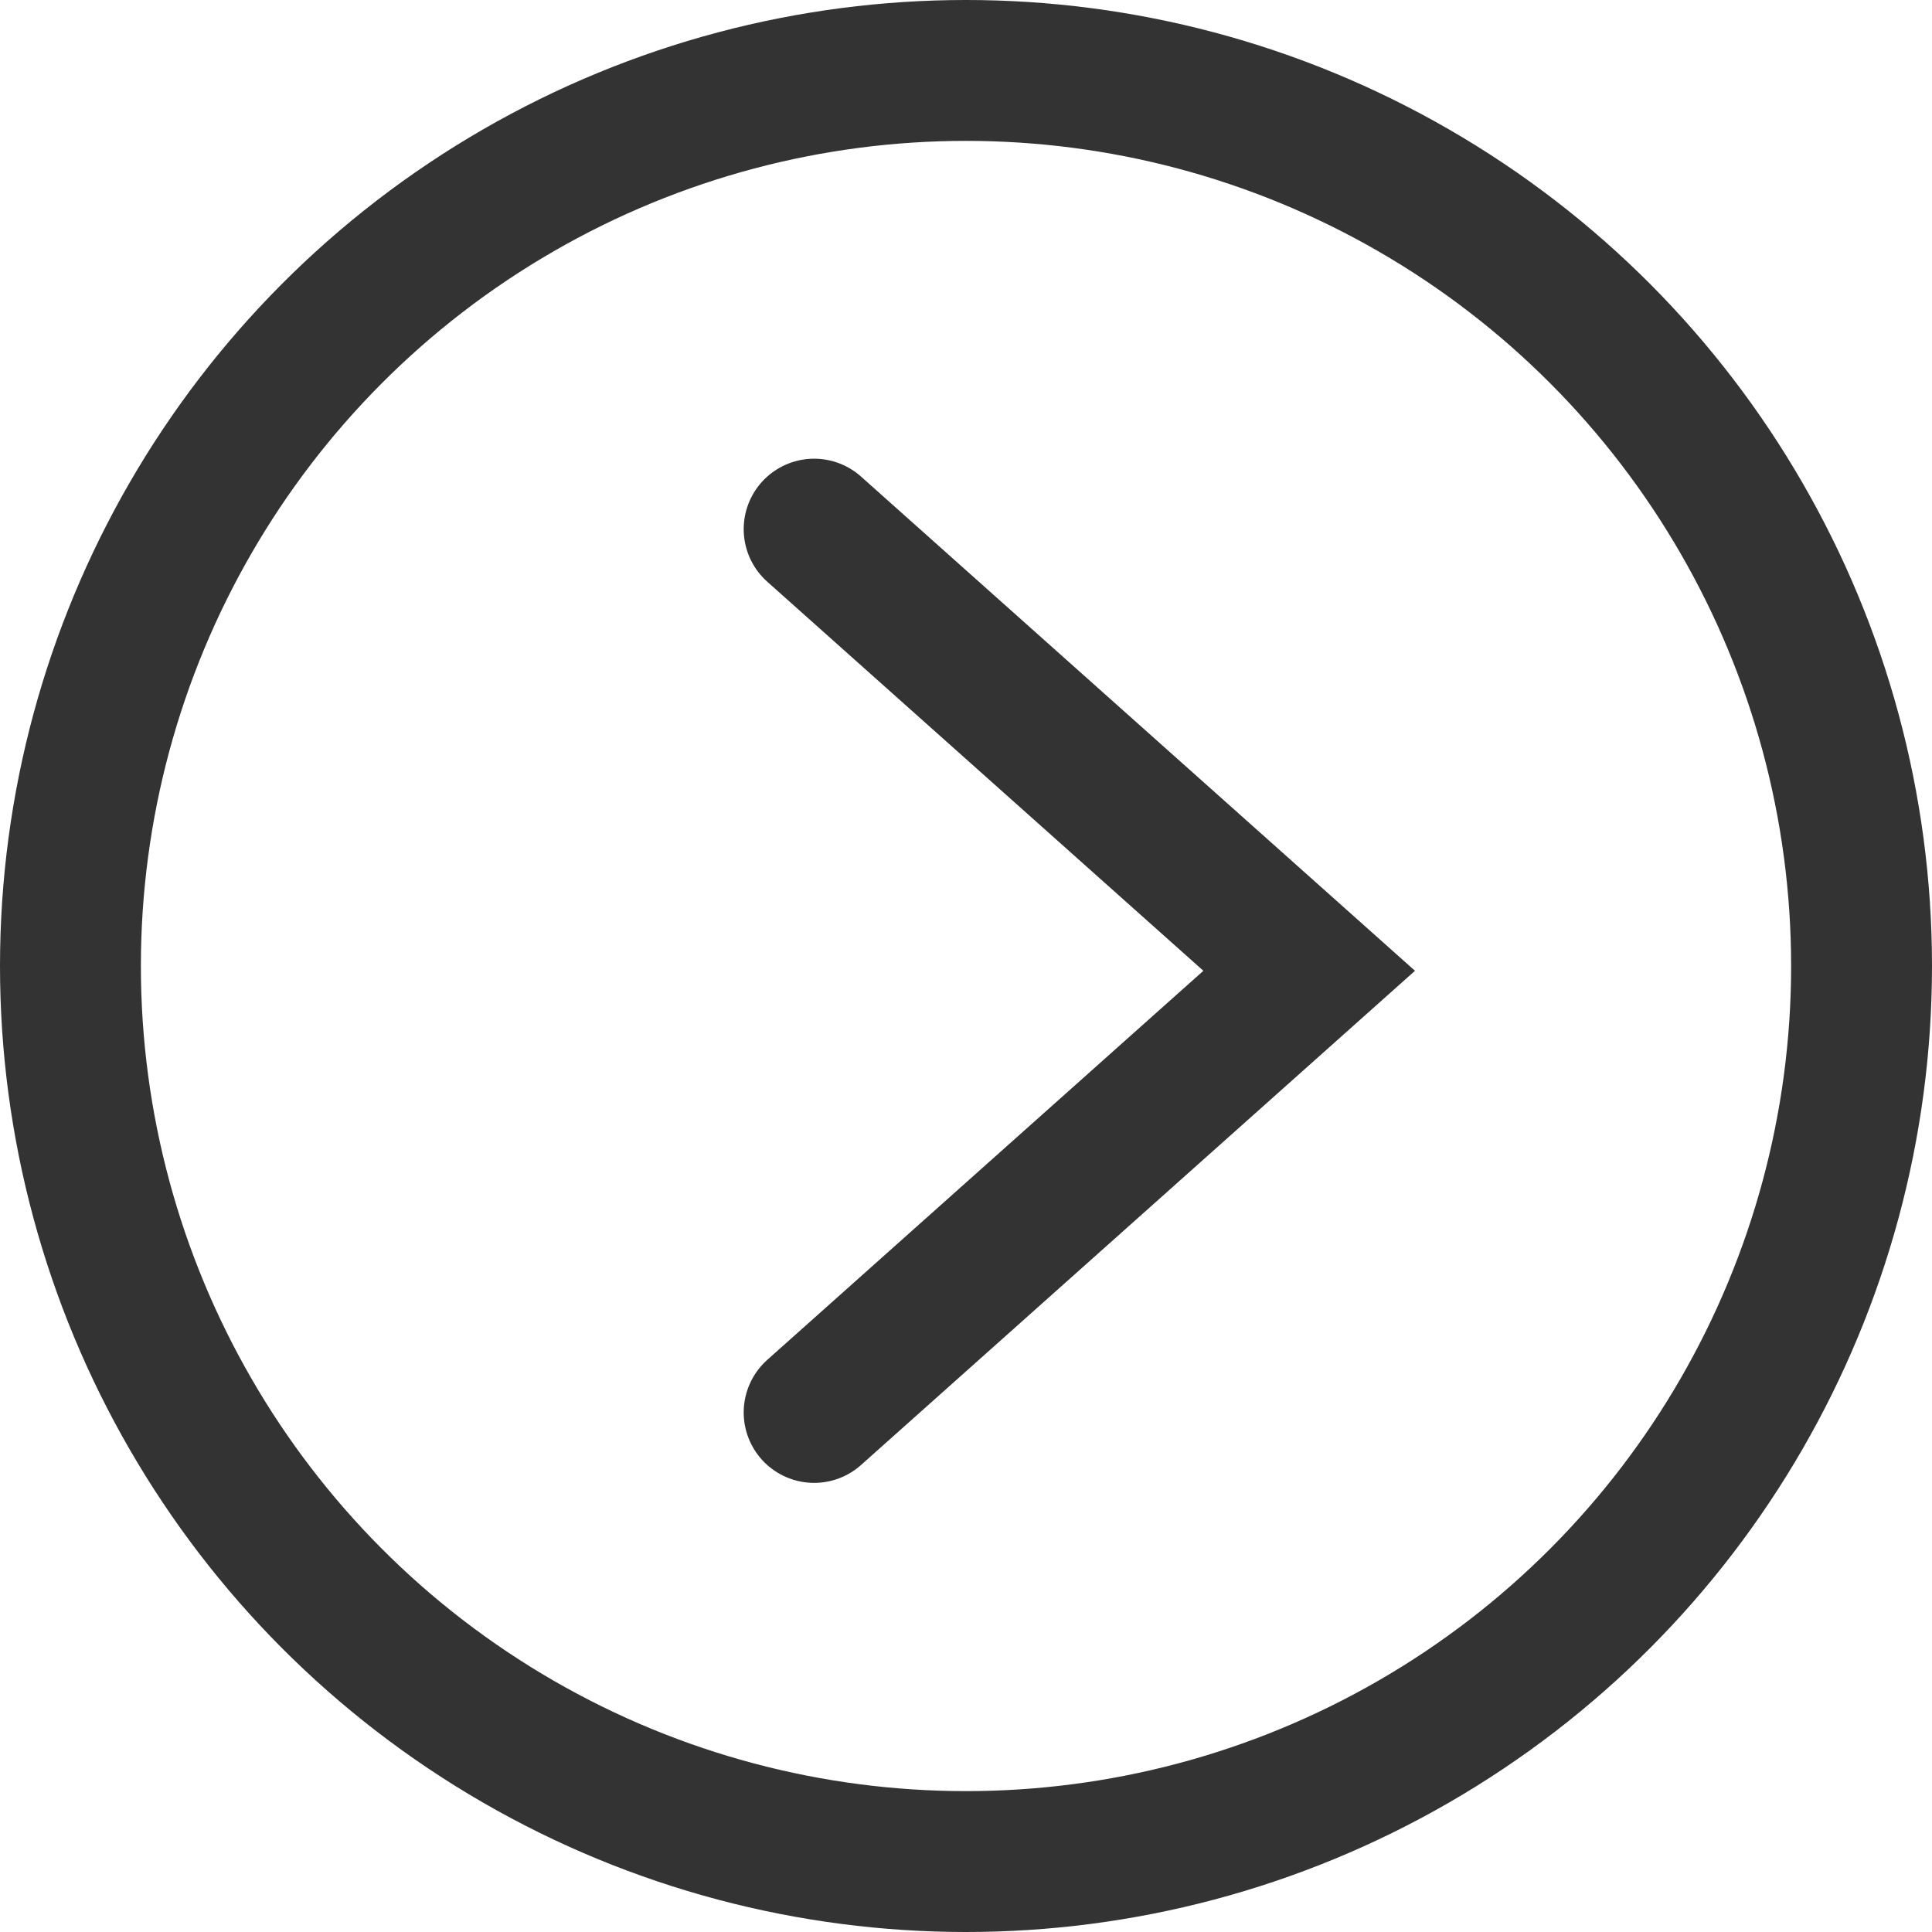 <svg xmlns="http://www.w3.org/2000/svg" width="13.714" height="13.714" viewBox="0 0 13.714 13.714"><g transform="translate(-883.143 -524.143)"><path d="M3.514,0,0,3.135,3.514,6.27" transform="translate(892.436 534.169) rotate(180)" fill="none" stroke="#333" stroke-linecap="round" stroke-width="1"/><g transform="translate(883.143 524.143)" fill="none" stroke="#333" stroke-width="1"><circle cx="6.857" cy="6.857" r="6.857" stroke="none"/><circle cx="6.857" cy="6.857" r="6.357" fill="none"/></g></g></svg>